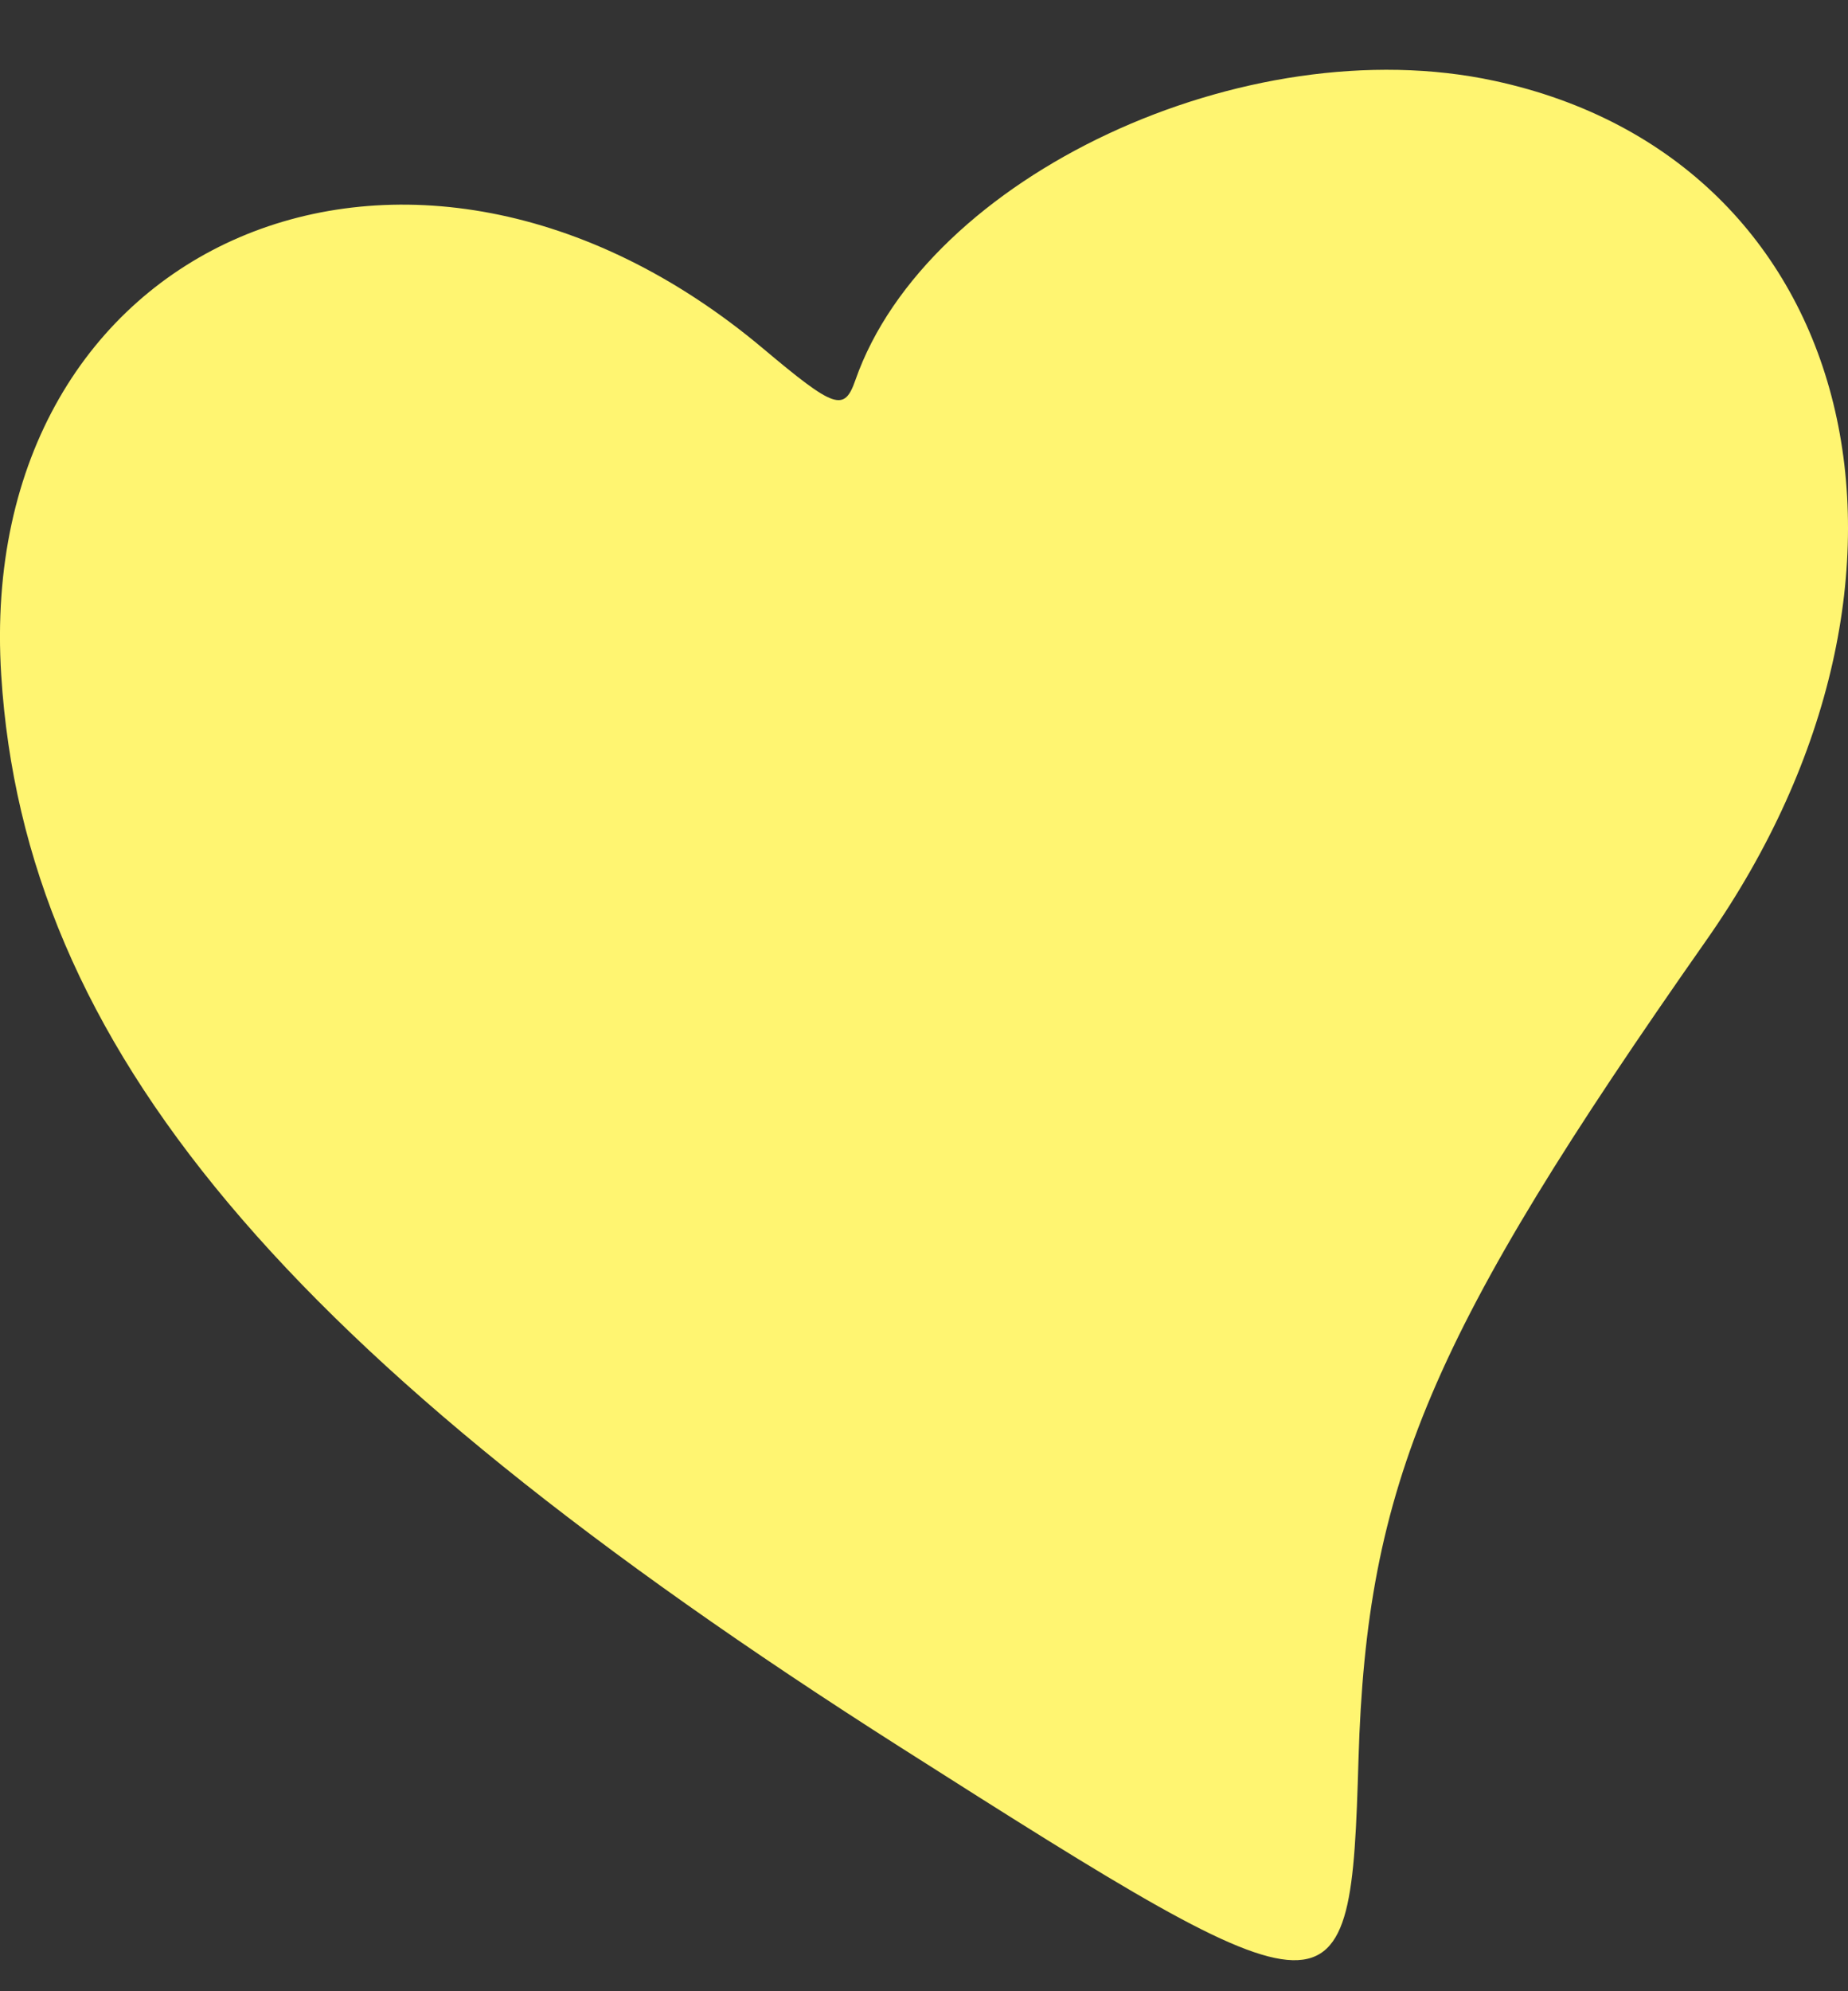 <?xml version="1.0" encoding="UTF-8"?> <svg xmlns="http://www.w3.org/2000/svg" width="26" height="28" viewBox="0 0 26 28" fill="none"><rect x="0" y="0" width="26" height="28" fill="#333333" stroke="none"/> <path d="M24.006 13.223C27.606 8.092 26.165 2.245 21.026 1.137C17.52 0.38 13.038 2.477 12.035 5.344C11.878 5.794 11.746 5.749 10.735 4.9C5.774 0.734 -0.369 3.366 0.017 9.492C0.346 14.709 3.991 19.051 12.678 24.576C18.898 28.531 19.001 28.534 19.113 24.738C19.228 20.862 20.121 18.76 24.006 13.223Z" fill="#FFF571"></path> </svg> 